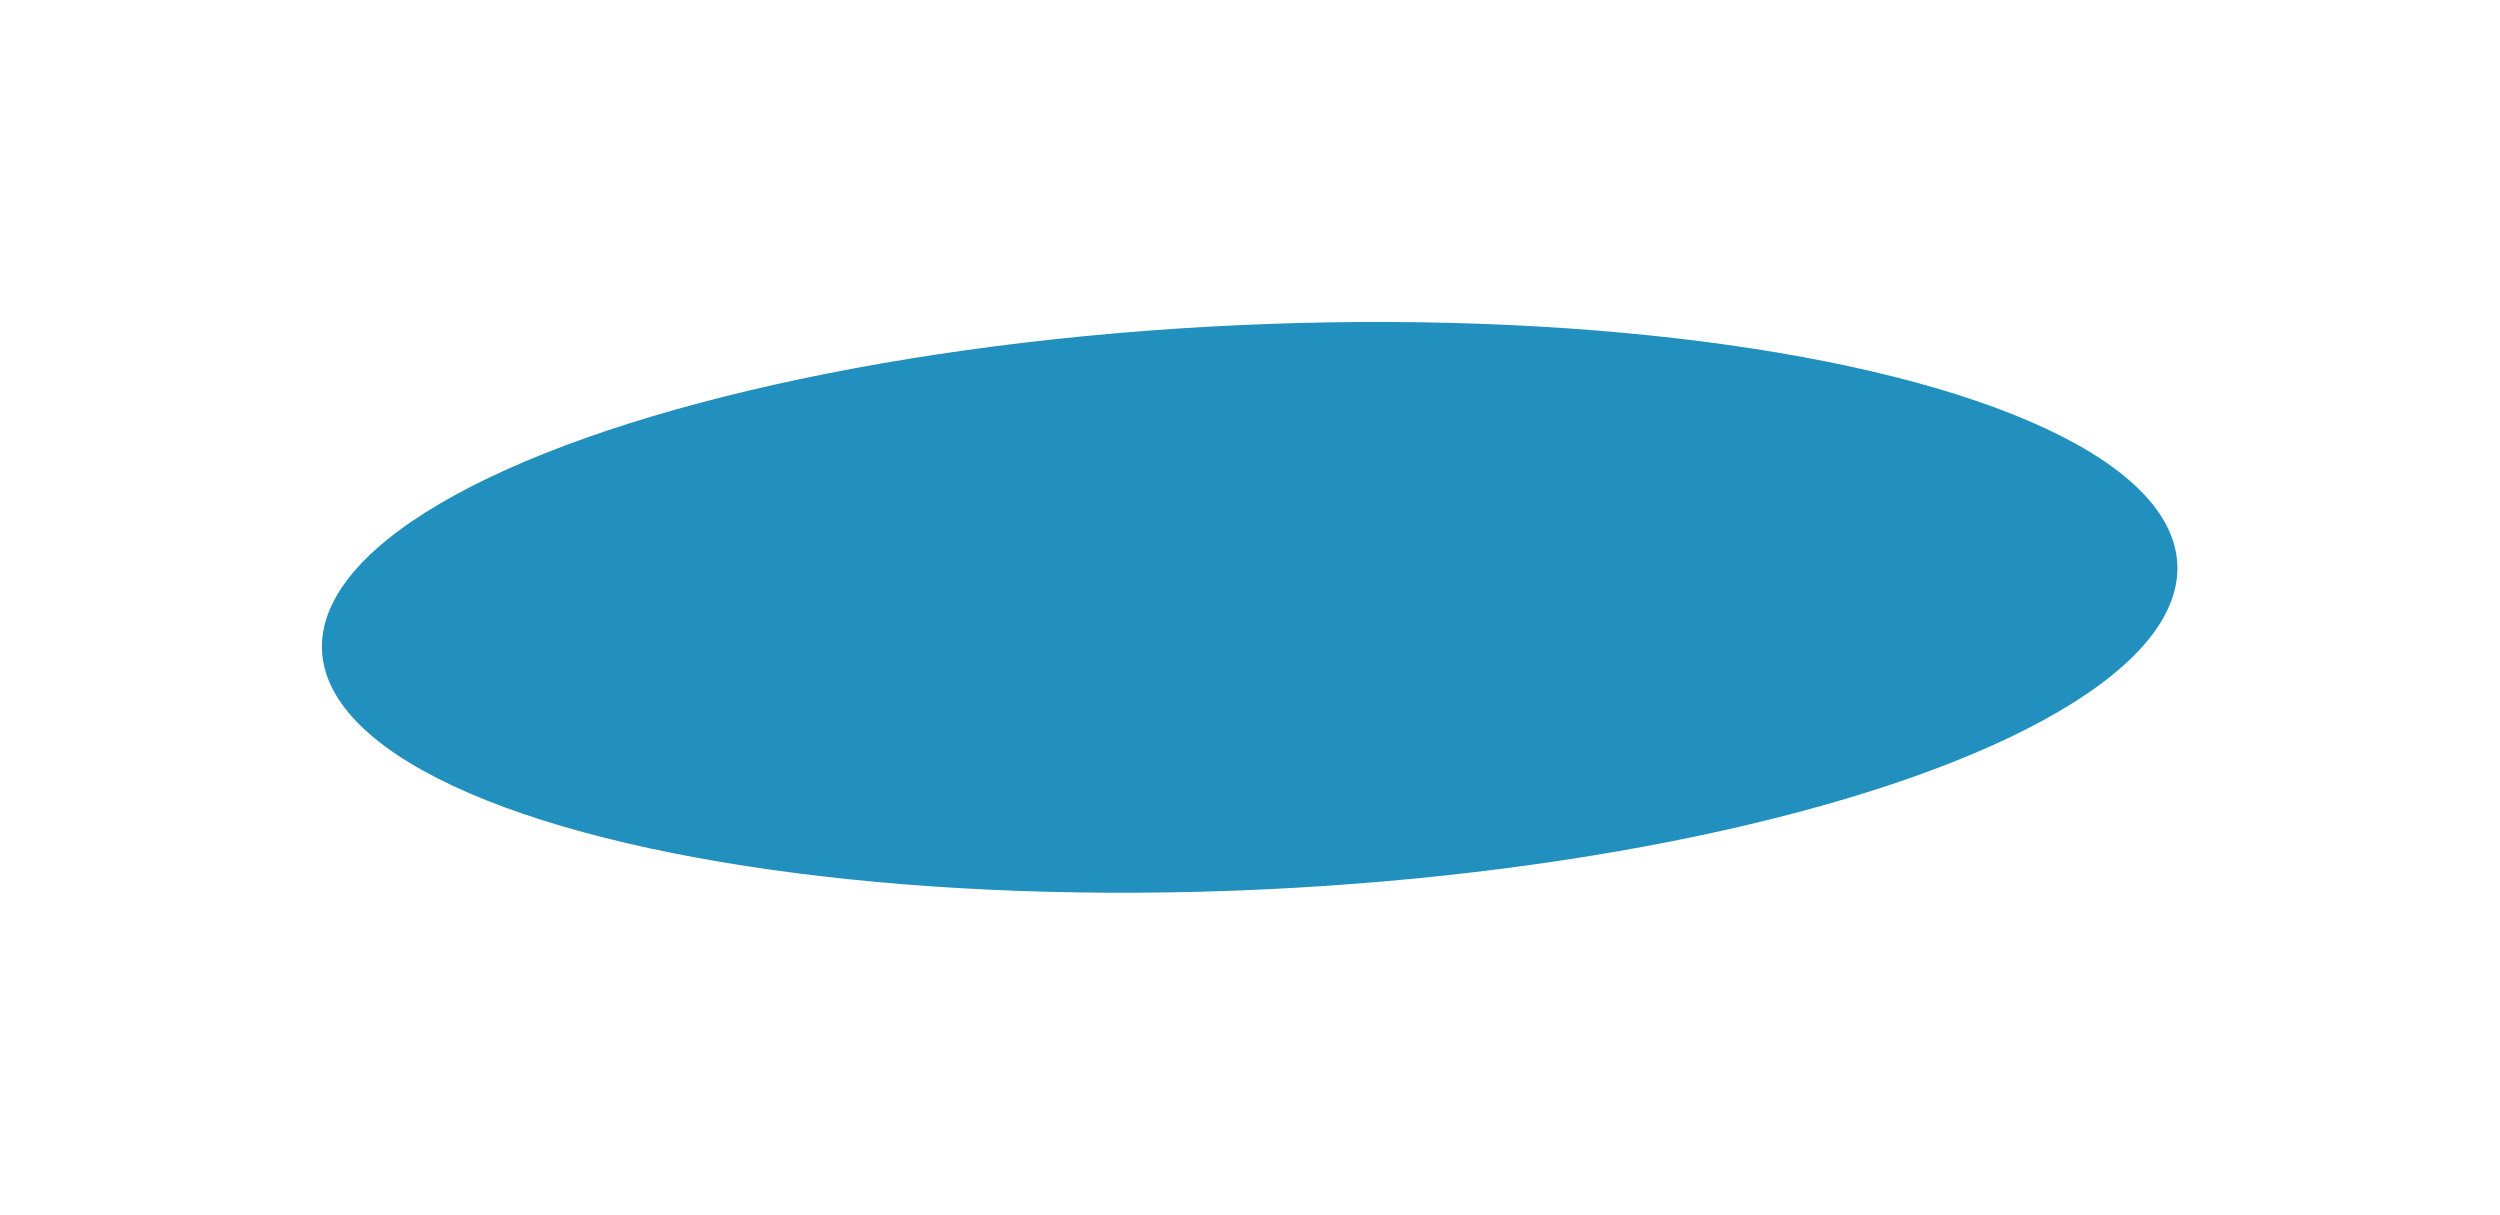<svg width="2331" height="1133" viewBox="0 0 2331 1133" fill="none" xmlns="http://www.w3.org/2000/svg">
<g opacity="0.9" filter="url(#filter0_f_9_874)">
<ellipse cx="1165.2" cy="566.306" rx="263.318" ry="865.89" transform="rotate(87.334 1165.2 566.306)" fill="#0A84B8"/>
</g>
<defs>
<filter id="filter0_f_9_874" x="0.159" y="0.171" width="2330.08" height="1132.27" filterUnits="userSpaceOnUse" color-interpolation-filters="sRGB">
<feFlood flood-opacity="0" result="BackgroundImageFix"/>
<feBlend mode="normal" in="SourceGraphic" in2="BackgroundImageFix" result="shape"/>
<feGaussianBlur stdDeviation="150" result="effect1_foregroundBlur_9_874"/>
</filter>
</defs>
</svg>
